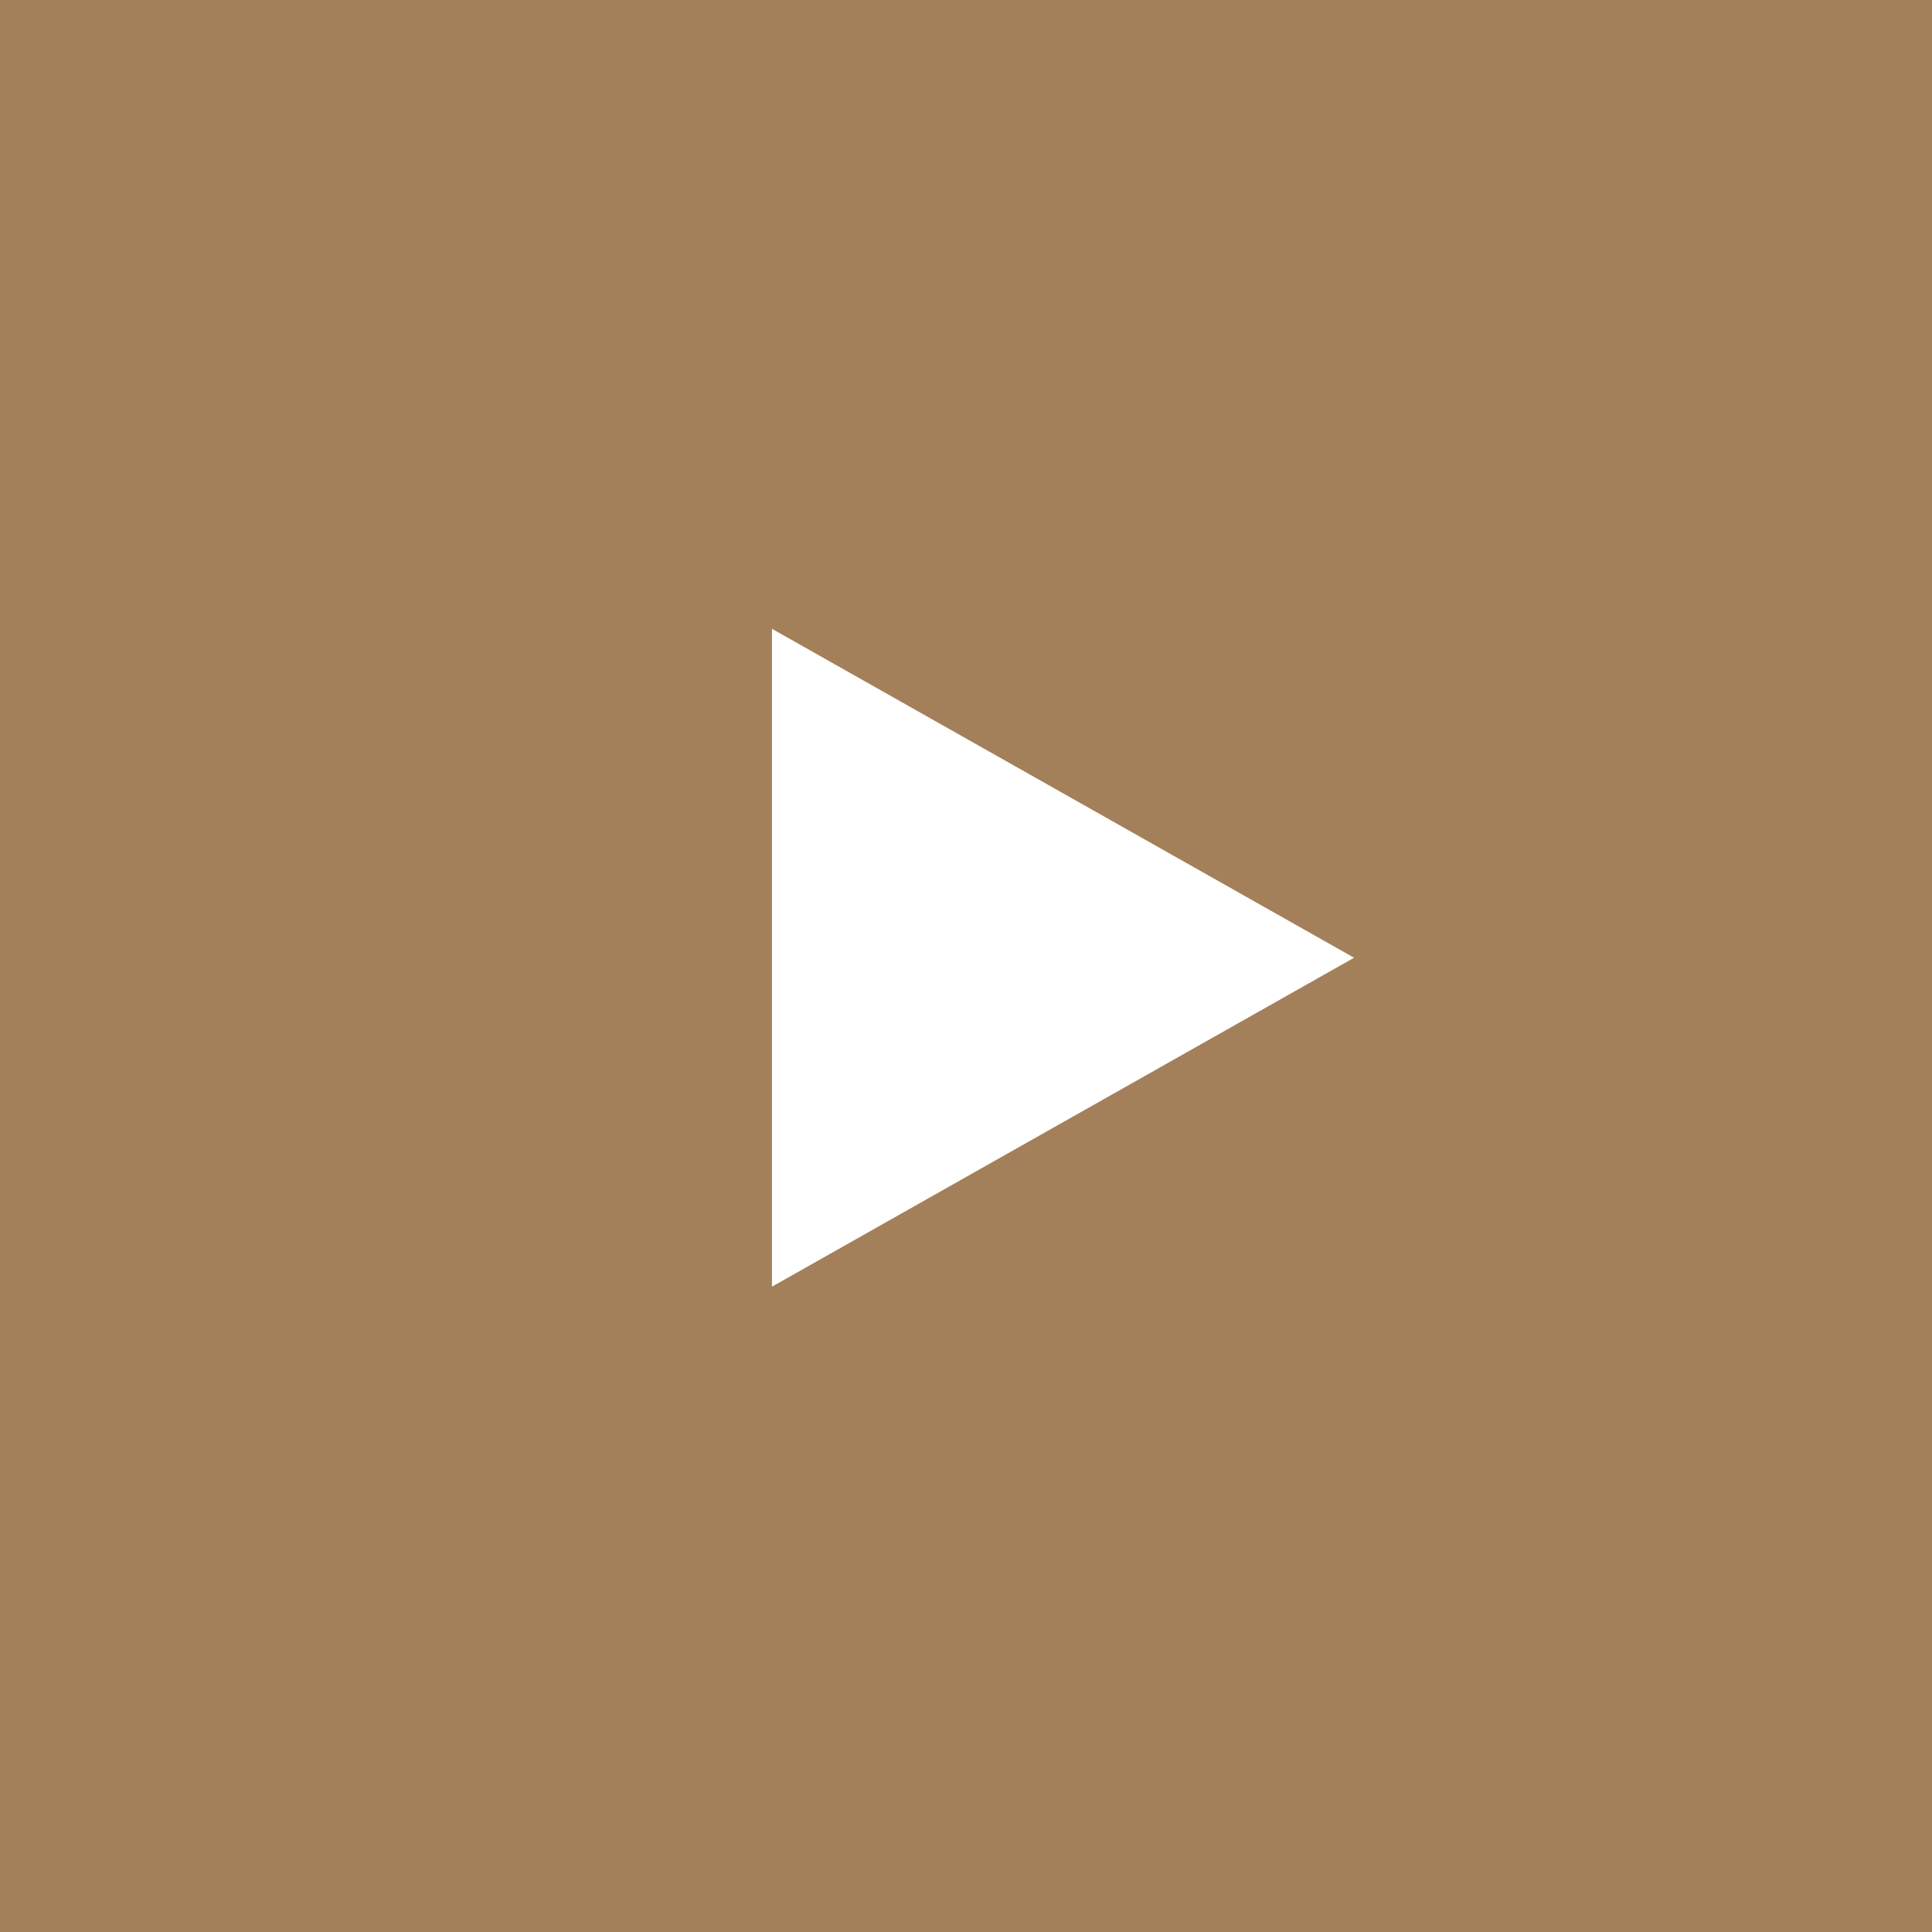 <svg width="117" height="117" viewBox="0 0 117 117" fill="none" xmlns="http://www.w3.org/2000/svg">
<rect width="117" height="117" fill="#A4805A"/>
<path d="M82 58L46.75 77.919L46.75 38.081L82 58Z" fill="white"/>
</svg>
